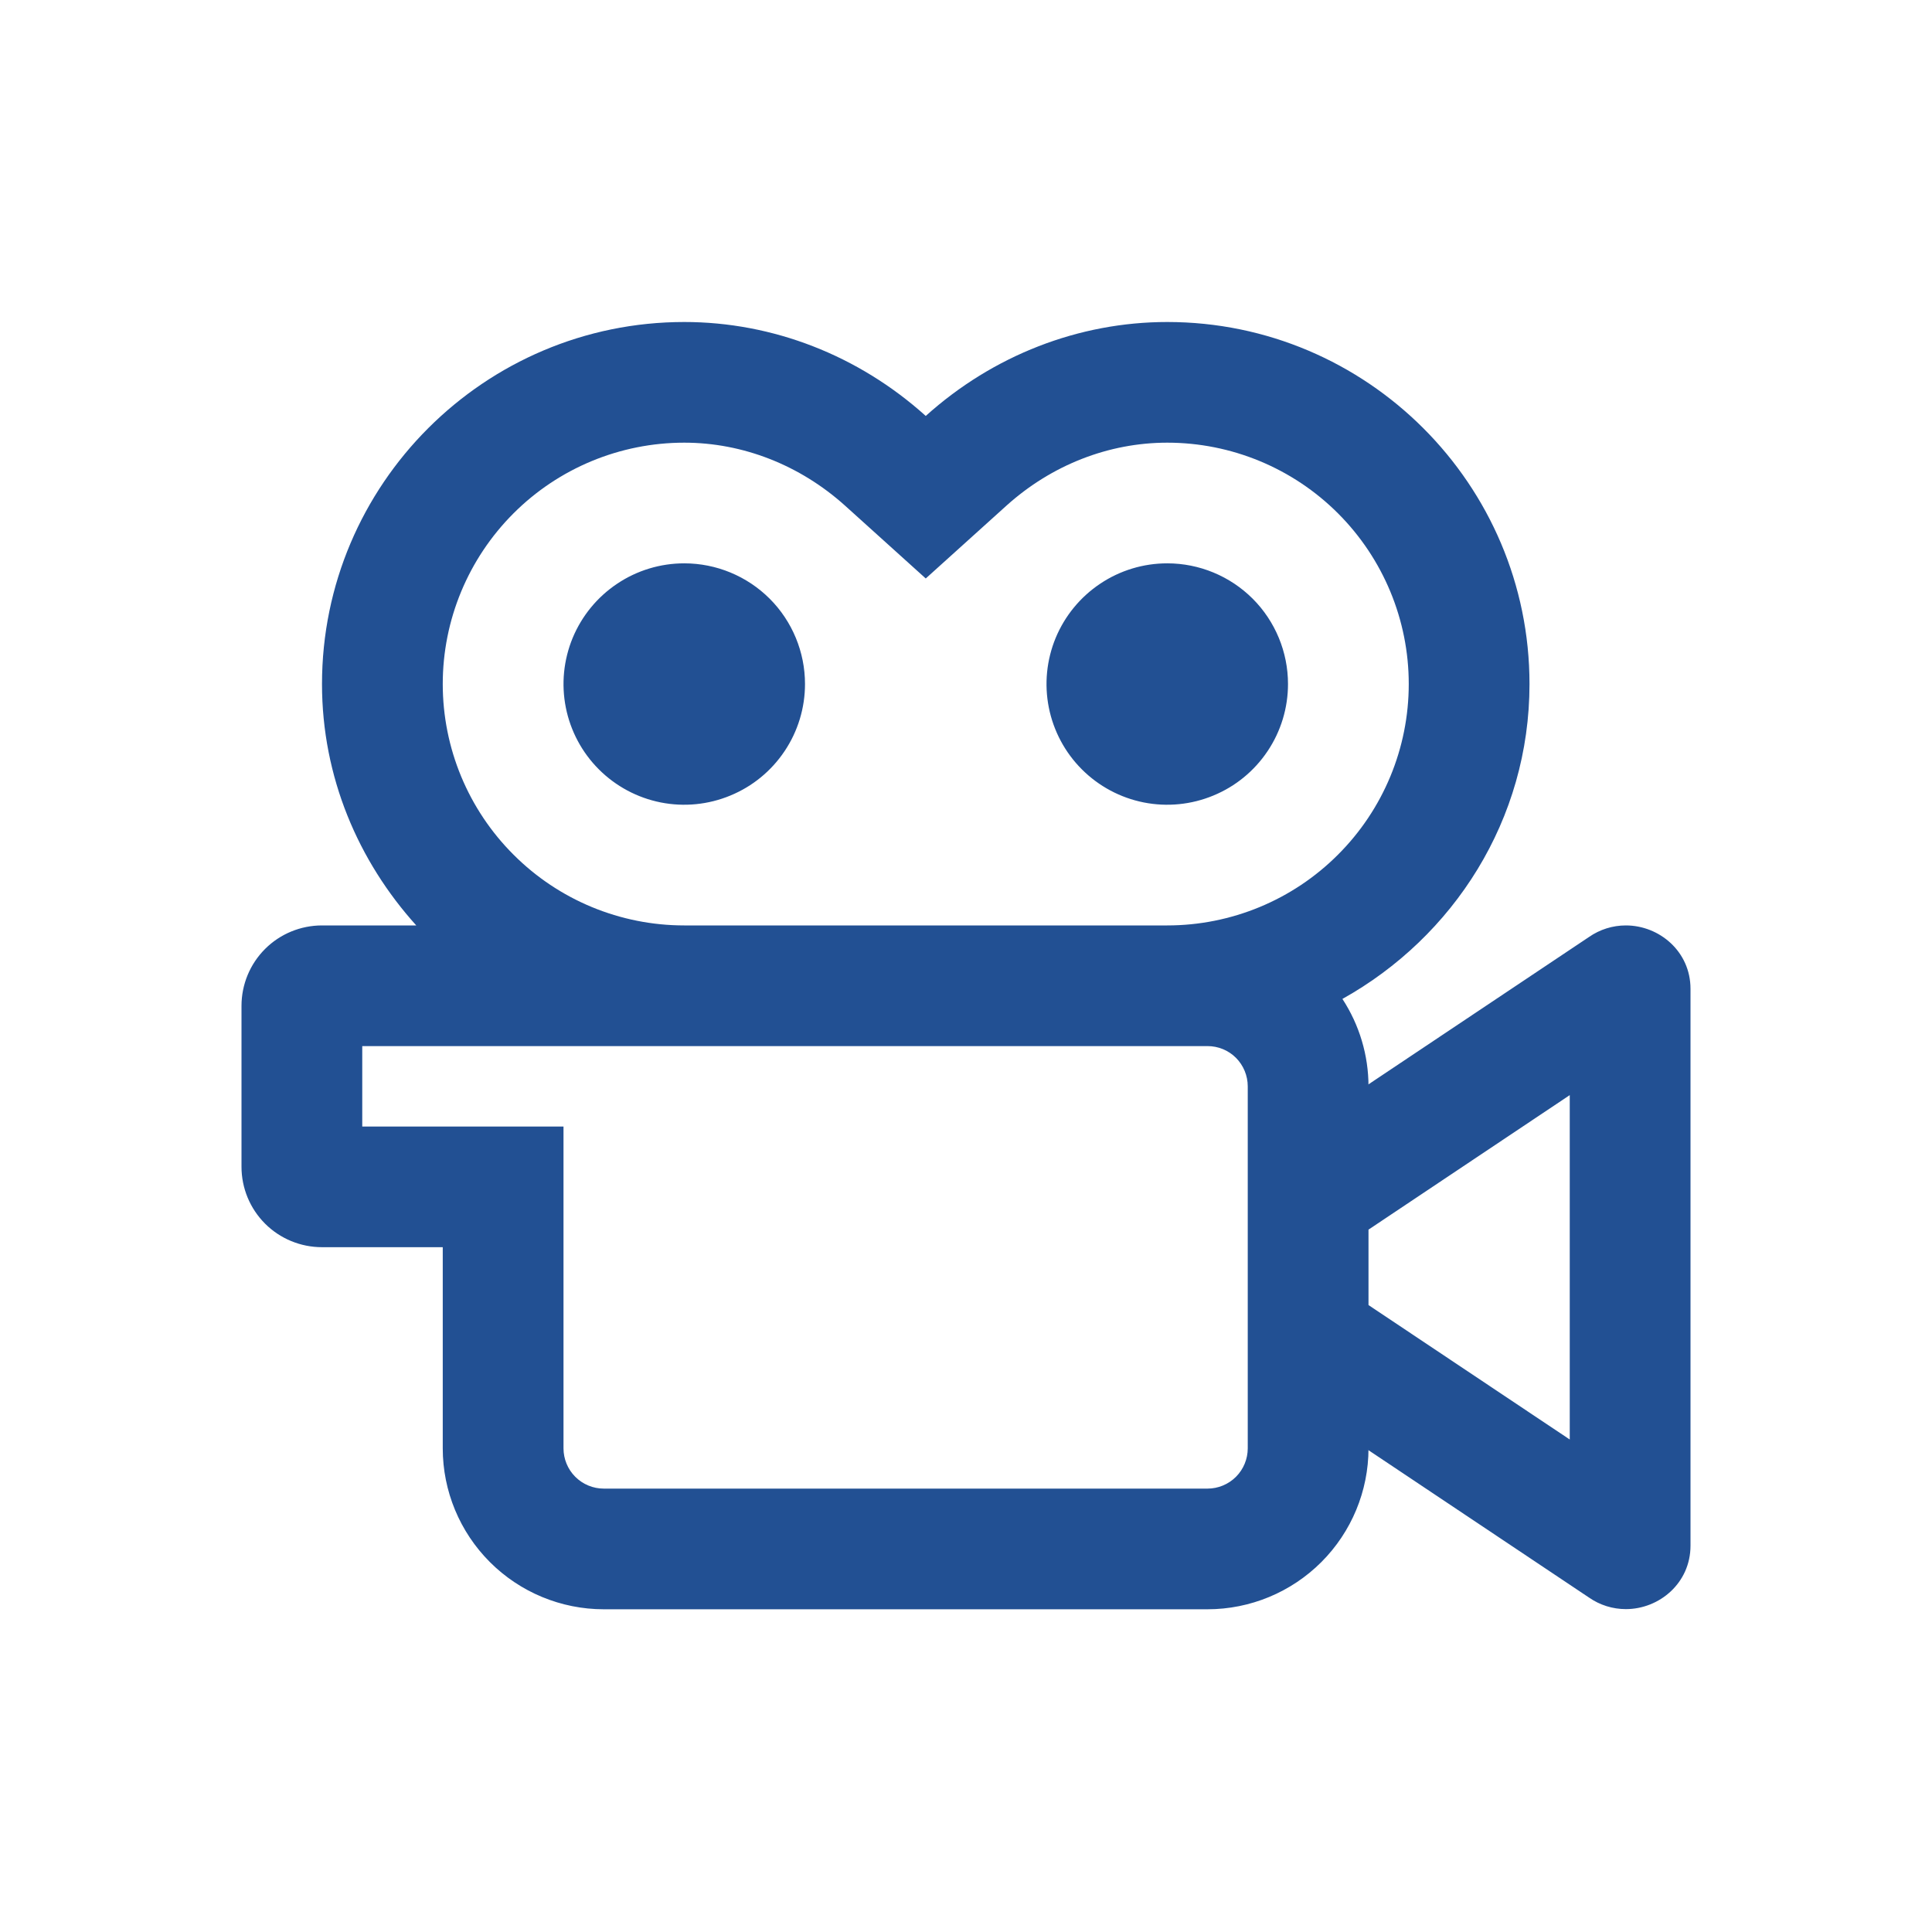 <svg width="24" height="24" viewBox="0 0 24 24" fill="none" xmlns="http://www.w3.org/2000/svg">
<path d="M8.5 6.998C8.203 6.998 7.913 7.086 7.667 7.251C7.42 7.416 7.228 7.65 7.114 7.924C7.001 8.198 6.971 8.499 7.029 8.79C7.087 9.081 7.23 9.348 7.439 9.557C7.649 9.767 7.916 9.91 8.207 9.968C8.498 10.026 8.8 9.996 9.074 9.882C9.348 9.769 9.582 9.577 9.747 9.33C9.912 9.084 10 8.794 10 8.497C10 8.1 9.842 7.718 9.561 7.437C9.279 7.156 8.898 6.998 8.5 6.998ZM14.5 6.998C14.203 6.998 13.913 7.086 13.667 7.251C13.42 7.416 13.228 7.65 13.114 7.924C13.001 8.198 12.971 8.499 13.029 8.79C13.087 9.081 13.23 9.348 13.439 9.557C13.649 9.767 13.916 9.91 14.207 9.968C14.498 10.026 14.8 9.996 15.074 9.882C15.348 9.769 15.582 9.577 15.747 9.33C15.912 9.084 16 8.794 16 8.497C16 8.1 15.842 7.718 15.561 7.437C15.279 7.156 14.898 6.998 14.5 6.998ZM20.197 11.496C20.033 11.496 19.874 11.546 19.74 11.639L17 13.47V13.495C17 13.109 16.887 12.732 16.676 12.409C18.055 11.64 19 10.184 19 8.497C19 6.018 16.981 4 14.5 4C13.402 4 12.336 4.414 11.5 5.167C10.664 4.414 9.598 4 8.5 4C6.019 4 4 6.018 4 8.497C4 9.653 4.451 10.698 5.171 11.496H4C3.735 11.496 3.48 11.601 3.293 11.788C3.105 11.976 3 12.23 3 12.495V14.494C3 14.759 3.105 15.013 3.293 15.201C3.48 15.388 3.735 15.493 4 15.493H5.5V17.992C5.5 18.522 5.711 19.03 6.086 19.405C6.461 19.78 6.97 19.991 7.5 19.991H15C15.53 19.991 16.039 19.78 16.414 19.405C16.789 19.03 17 18.522 17 17.992V18.015L19.74 19.846C19.874 19.939 20.033 19.989 20.197 19.989C20.612 19.989 21 19.666 21 19.201V12.283C21 11.82 20.613 11.496 20.197 11.496ZM15.5 17.992C15.5 18.124 15.447 18.252 15.354 18.345C15.26 18.439 15.133 18.492 15 18.492H7.5C7.367 18.492 7.24 18.439 7.146 18.345C7.053 18.252 7 18.124 7 17.992V13.994H4.5V12.995H15C15.133 12.995 15.26 13.047 15.354 13.141C15.447 13.235 15.5 13.362 15.5 13.495V17.992ZM14.5 11.496H8.5C7.704 11.496 6.941 11.18 6.379 10.617C5.816 10.055 5.5 9.293 5.5 8.497C5.5 7.702 5.816 6.94 6.379 6.377C6.941 5.815 7.704 5.499 8.5 5.499C9.227 5.499 9.936 5.777 10.496 6.28L11.5 7.186L12.504 6.28C13.064 5.776 13.773 5.499 14.5 5.499C15.296 5.499 16.059 5.815 16.621 6.377C17.184 6.94 17.5 7.702 17.5 8.497C17.5 9.293 17.184 10.055 16.621 10.617C16.059 11.18 15.296 11.496 14.5 11.496ZM19.5 17.882L17 16.212V15.275L19.5 13.604V17.882Z" fill="#225093"/>
</svg>
